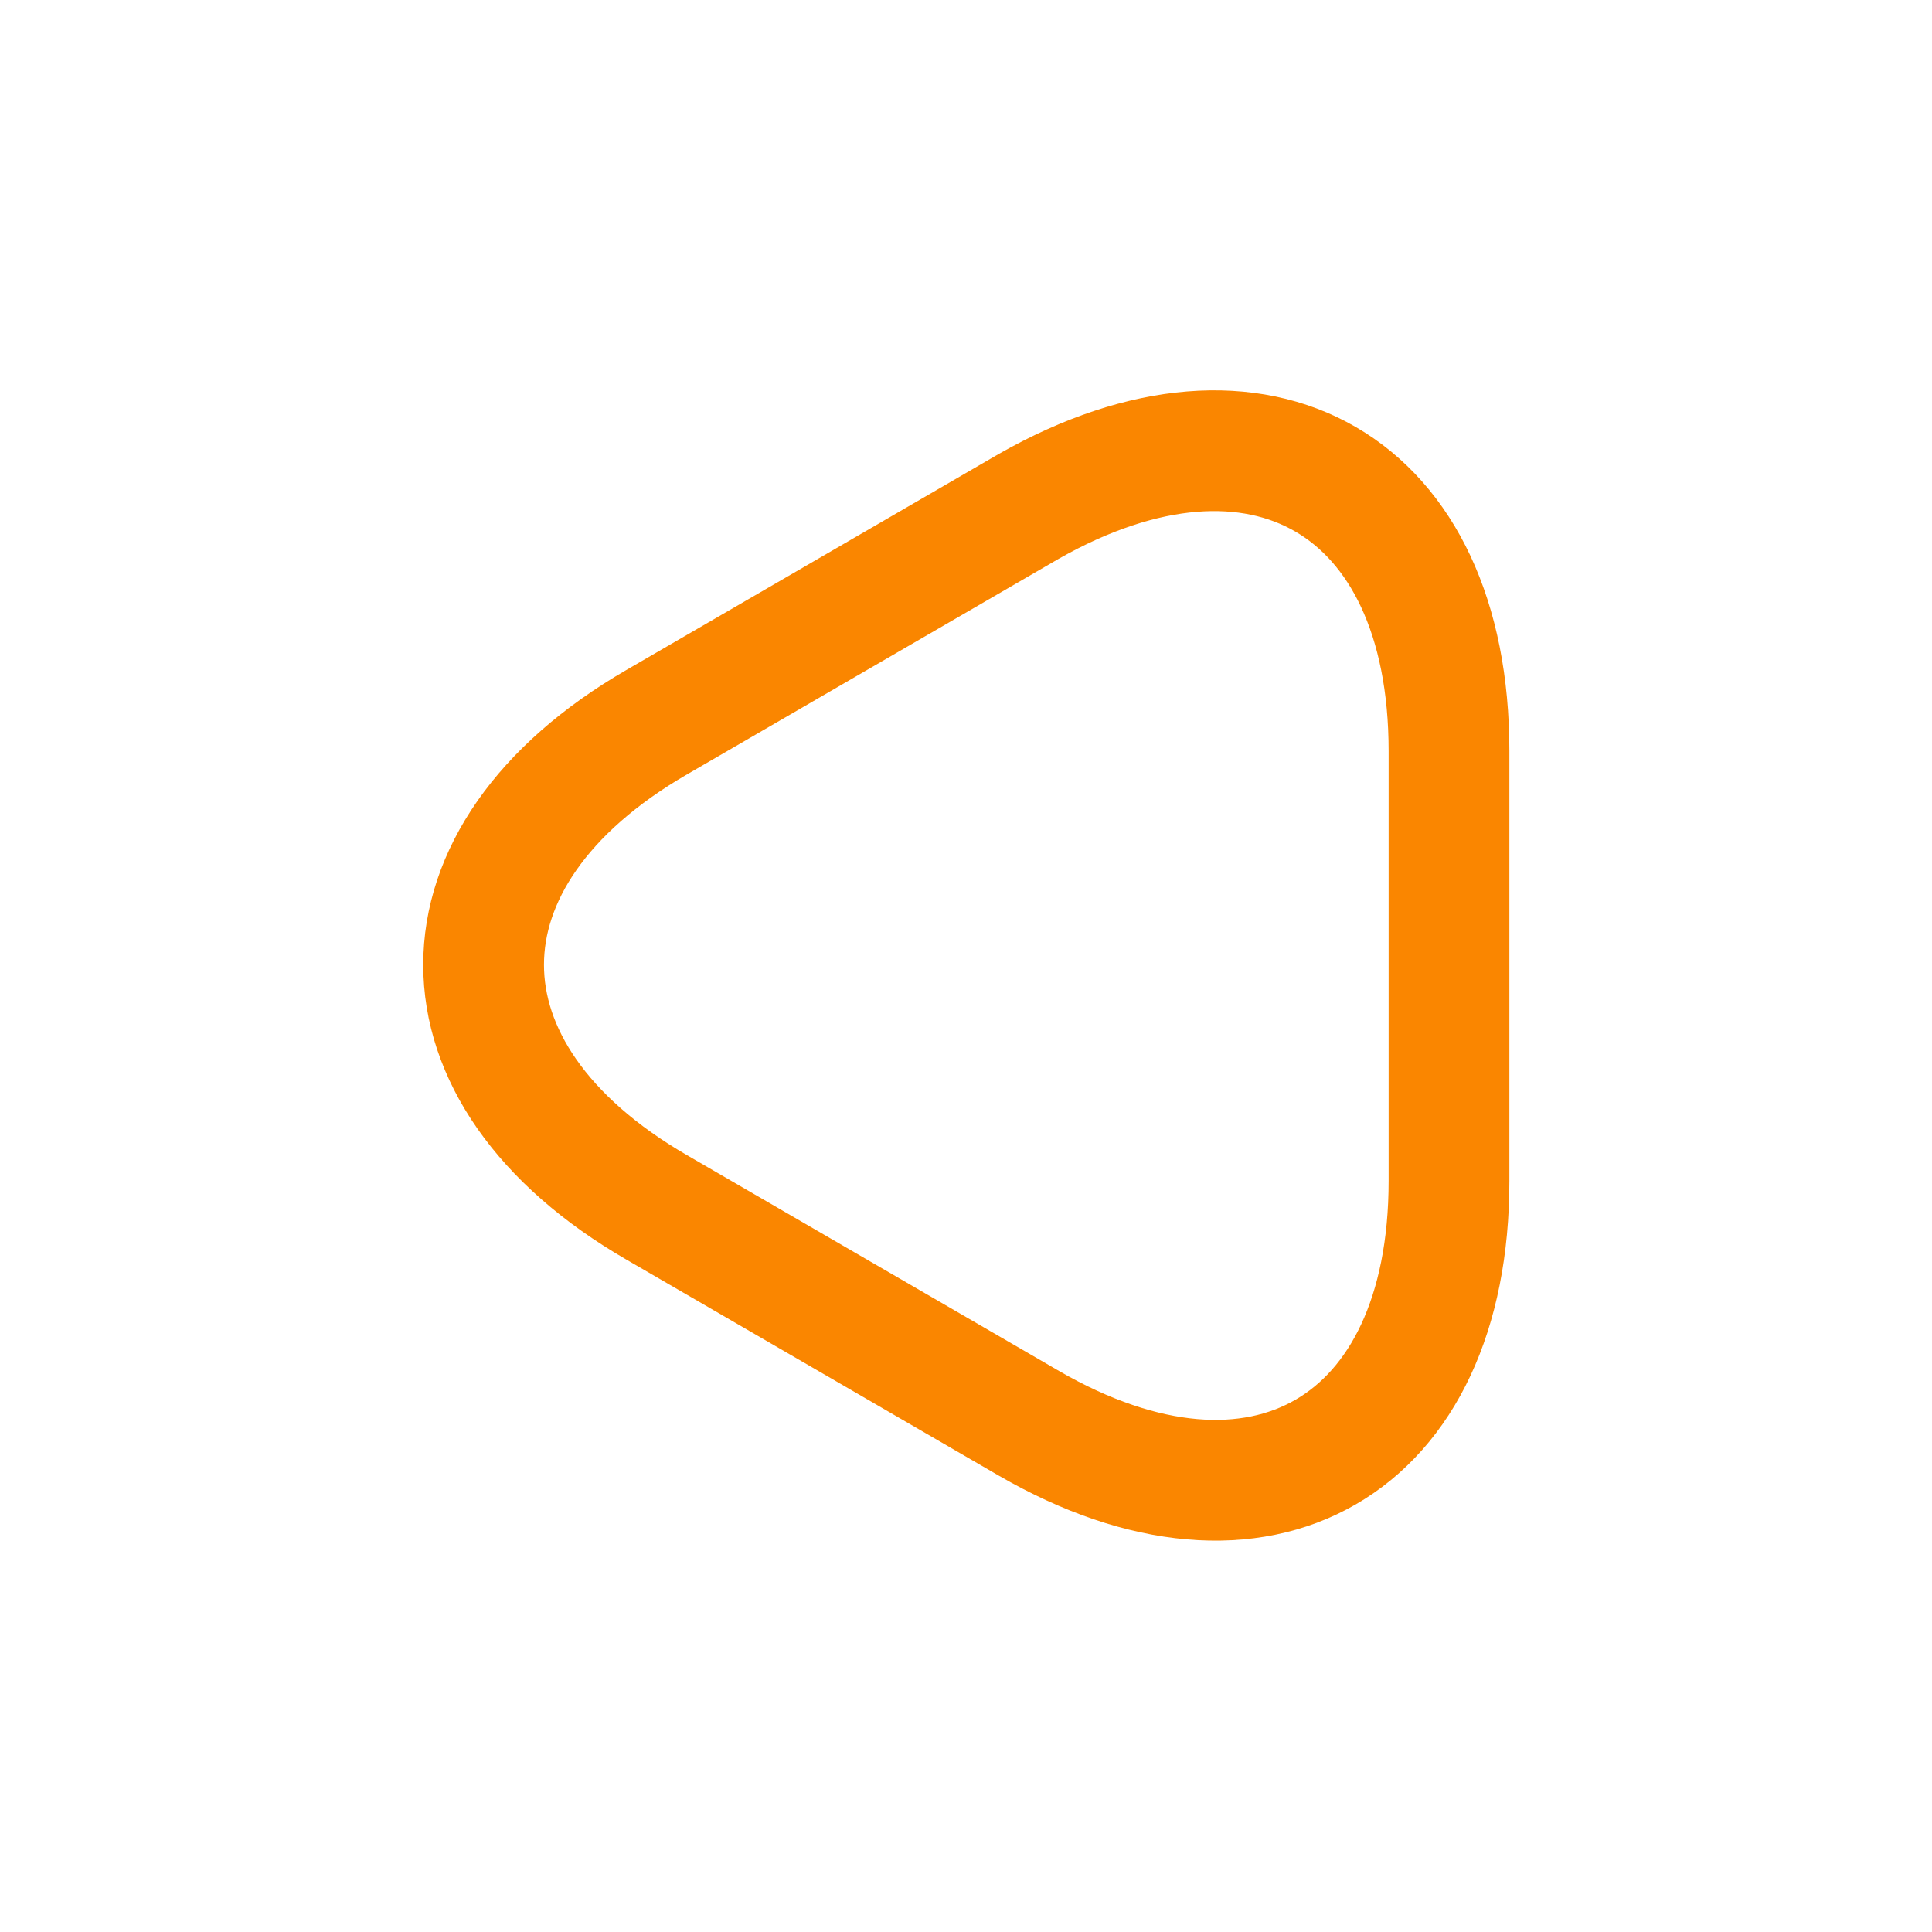 <?xml version="1.0" encoding="UTF-8"?> <svg xmlns="http://www.w3.org/2000/svg" width="24" height="24" viewBox="0 0 24 24" fill="none"><path d="M18 12V14.67C18 17.98 15.65 19.34 12.78 17.68L10.47 16.34L8.16 15C5.29 13.34 5.29 10.63 8.16 8.97L10.47 7.63L12.78 6.29C15.65 4.66 18 6.01 18 9.33V12Z" stroke="#FA8600" stroke-width="1.5" stroke-miterlimit="10" stroke-linecap="round" stroke-linejoin="round"></path></svg> 
